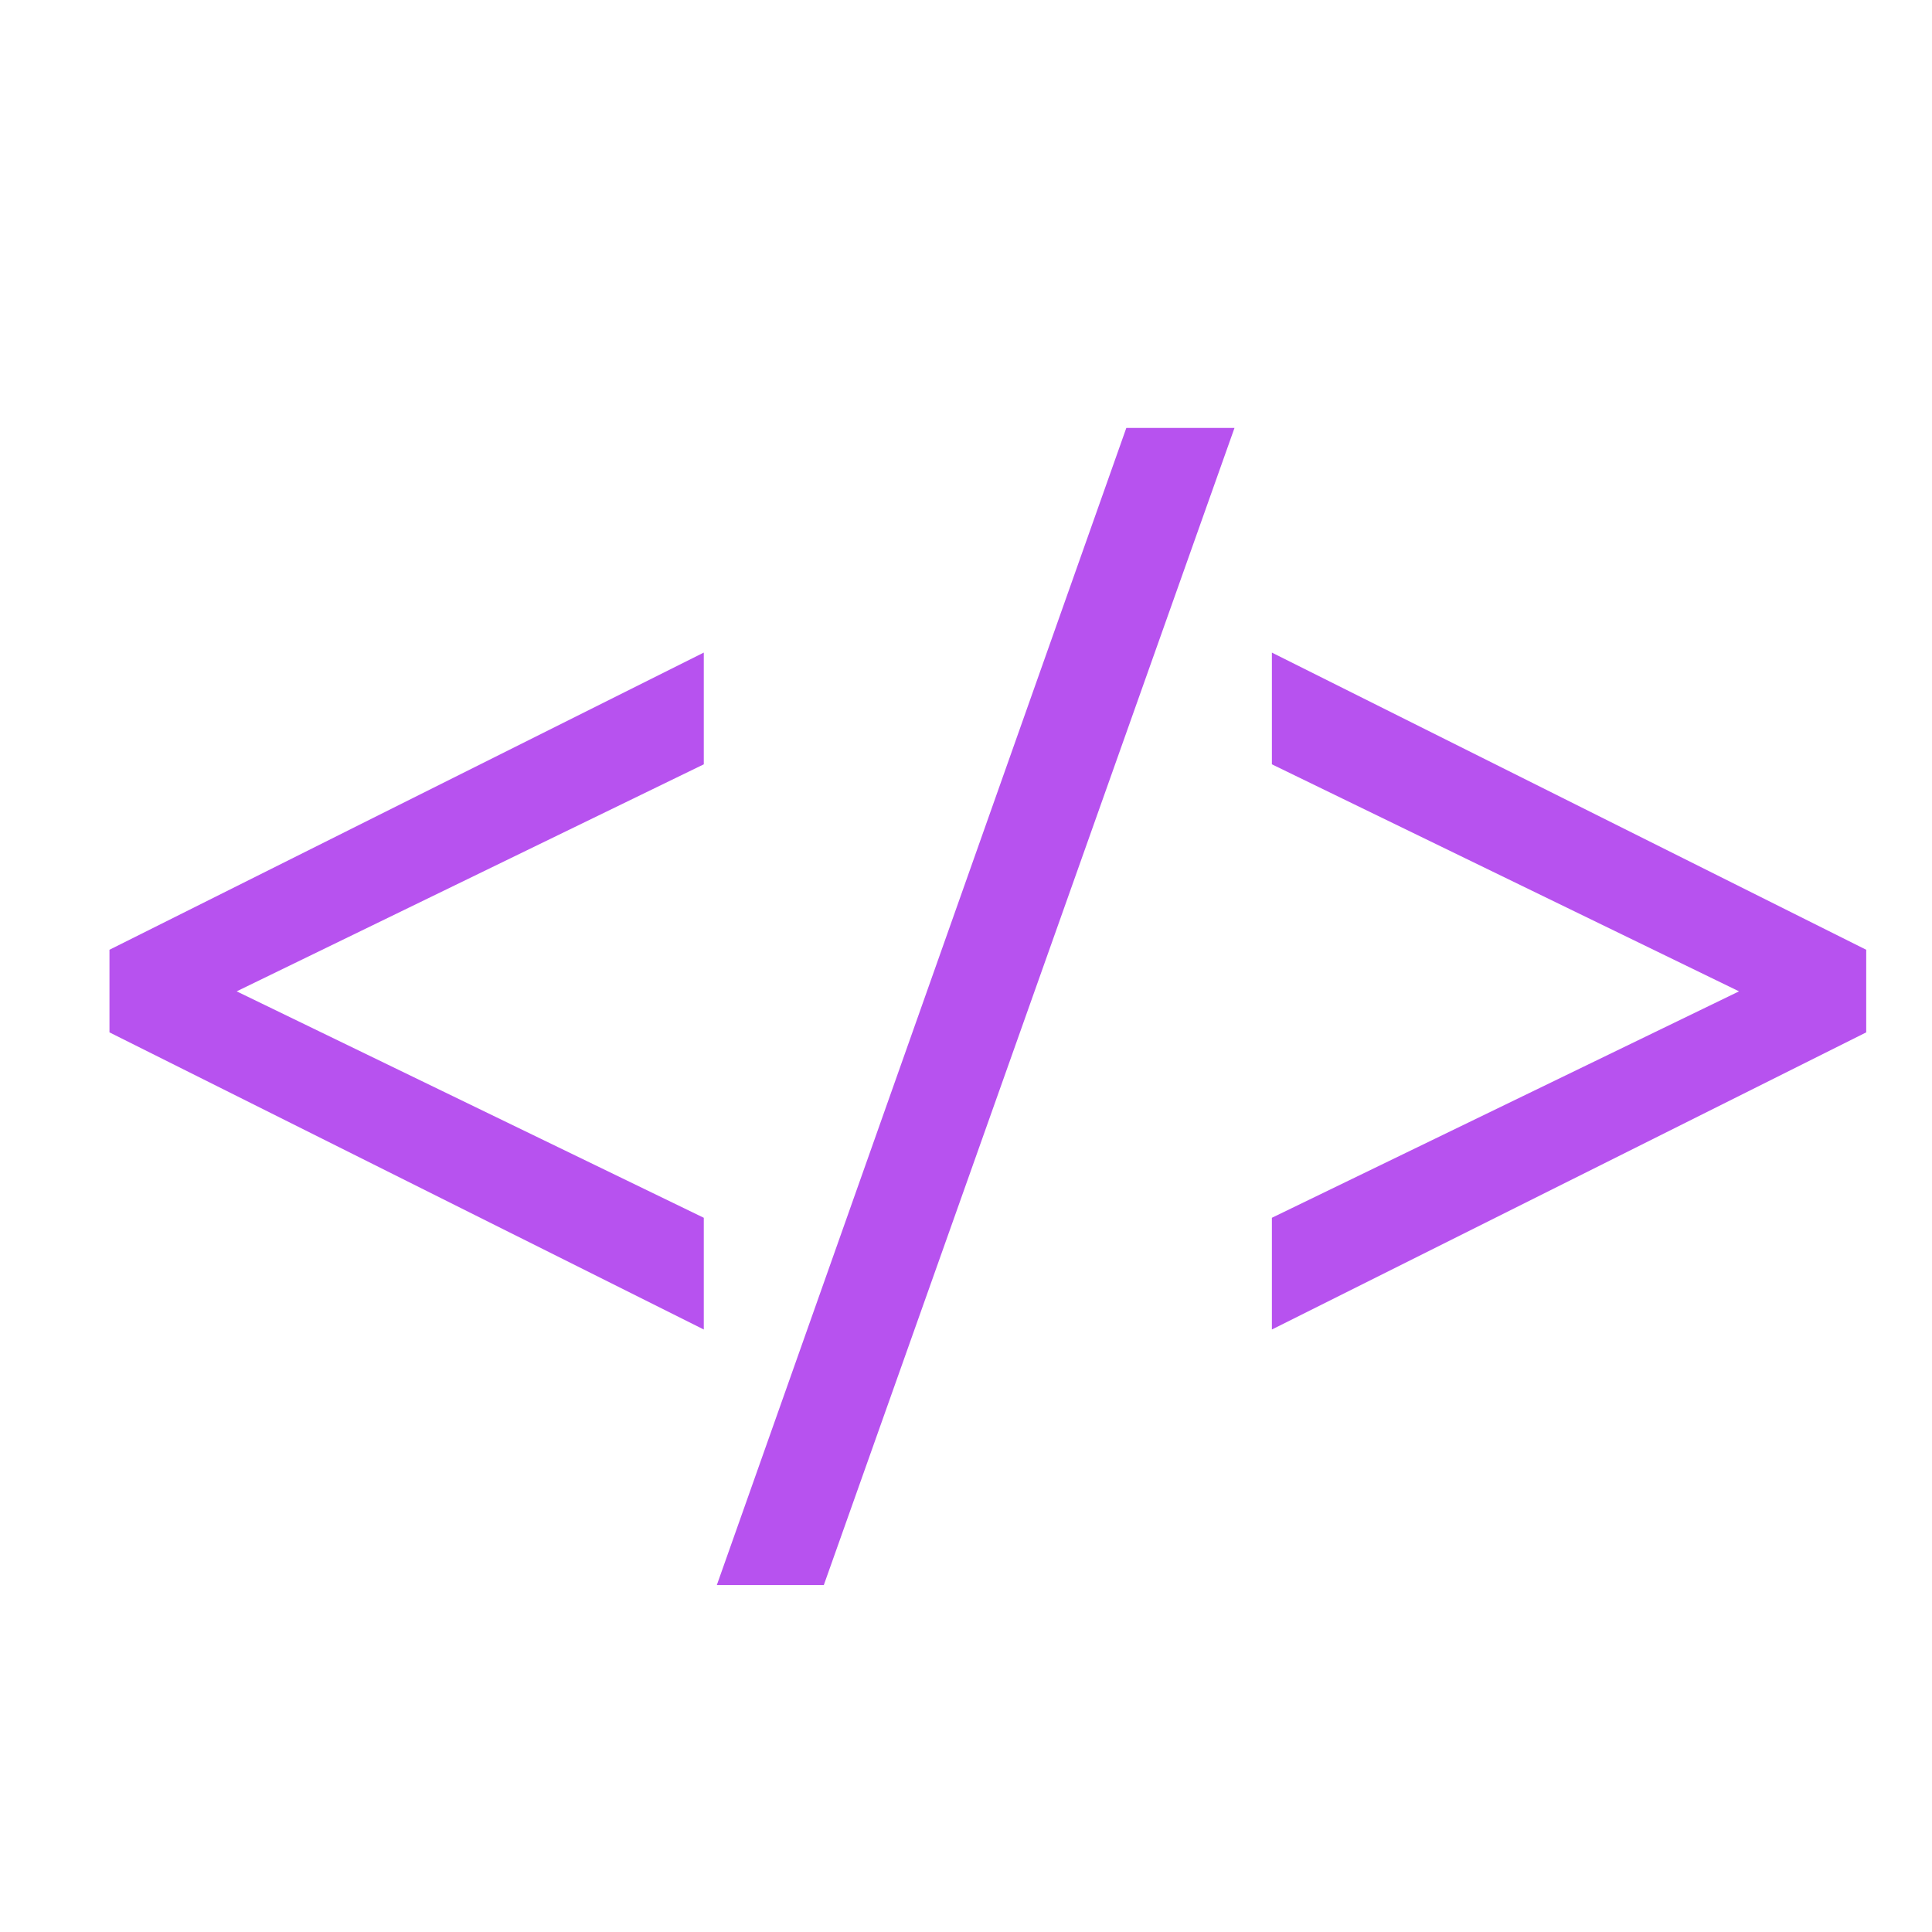 <?xml version="1.0" encoding="UTF-8"?>
<svg width="100px" height="100px" viewBox="0 0 100 100" version="1.1" xmlns="http://www.w3.org/2000/svg" xmlns:xlink="http://www.w3.org/1999/xlink">
    <!-- Generator: Sketch 56.3 (81716) - https://sketch.com -->
    <title>Artboard</title>
    <desc>Created with Sketch.</desc>
    <g id="Artboard" stroke="none" stroke-width="1" fill="none" fill-rule="evenodd">
        <path d="M36.428,68.815 L5.666,53.435 L5.666,49.159 L36.428,33.778 L36.428,39.561 L12.249,51.312 L36.428,63.032 L36.428,68.815 Z M63.897,22.15 L42.64,82.043 L37.103,82.043 L58.298,22.15 L63.897,22.15 Z M96.595,53.435 L65.833,68.815 L65.833,63.032 L90.012,51.312 L65.833,39.561 L65.833,33.778 L96.595,49.159 L96.595,53.435 Z" id="&lt;/&gt;" fill="#B752EF" fill-rule="nonzero"></path>
    </g>
</svg>